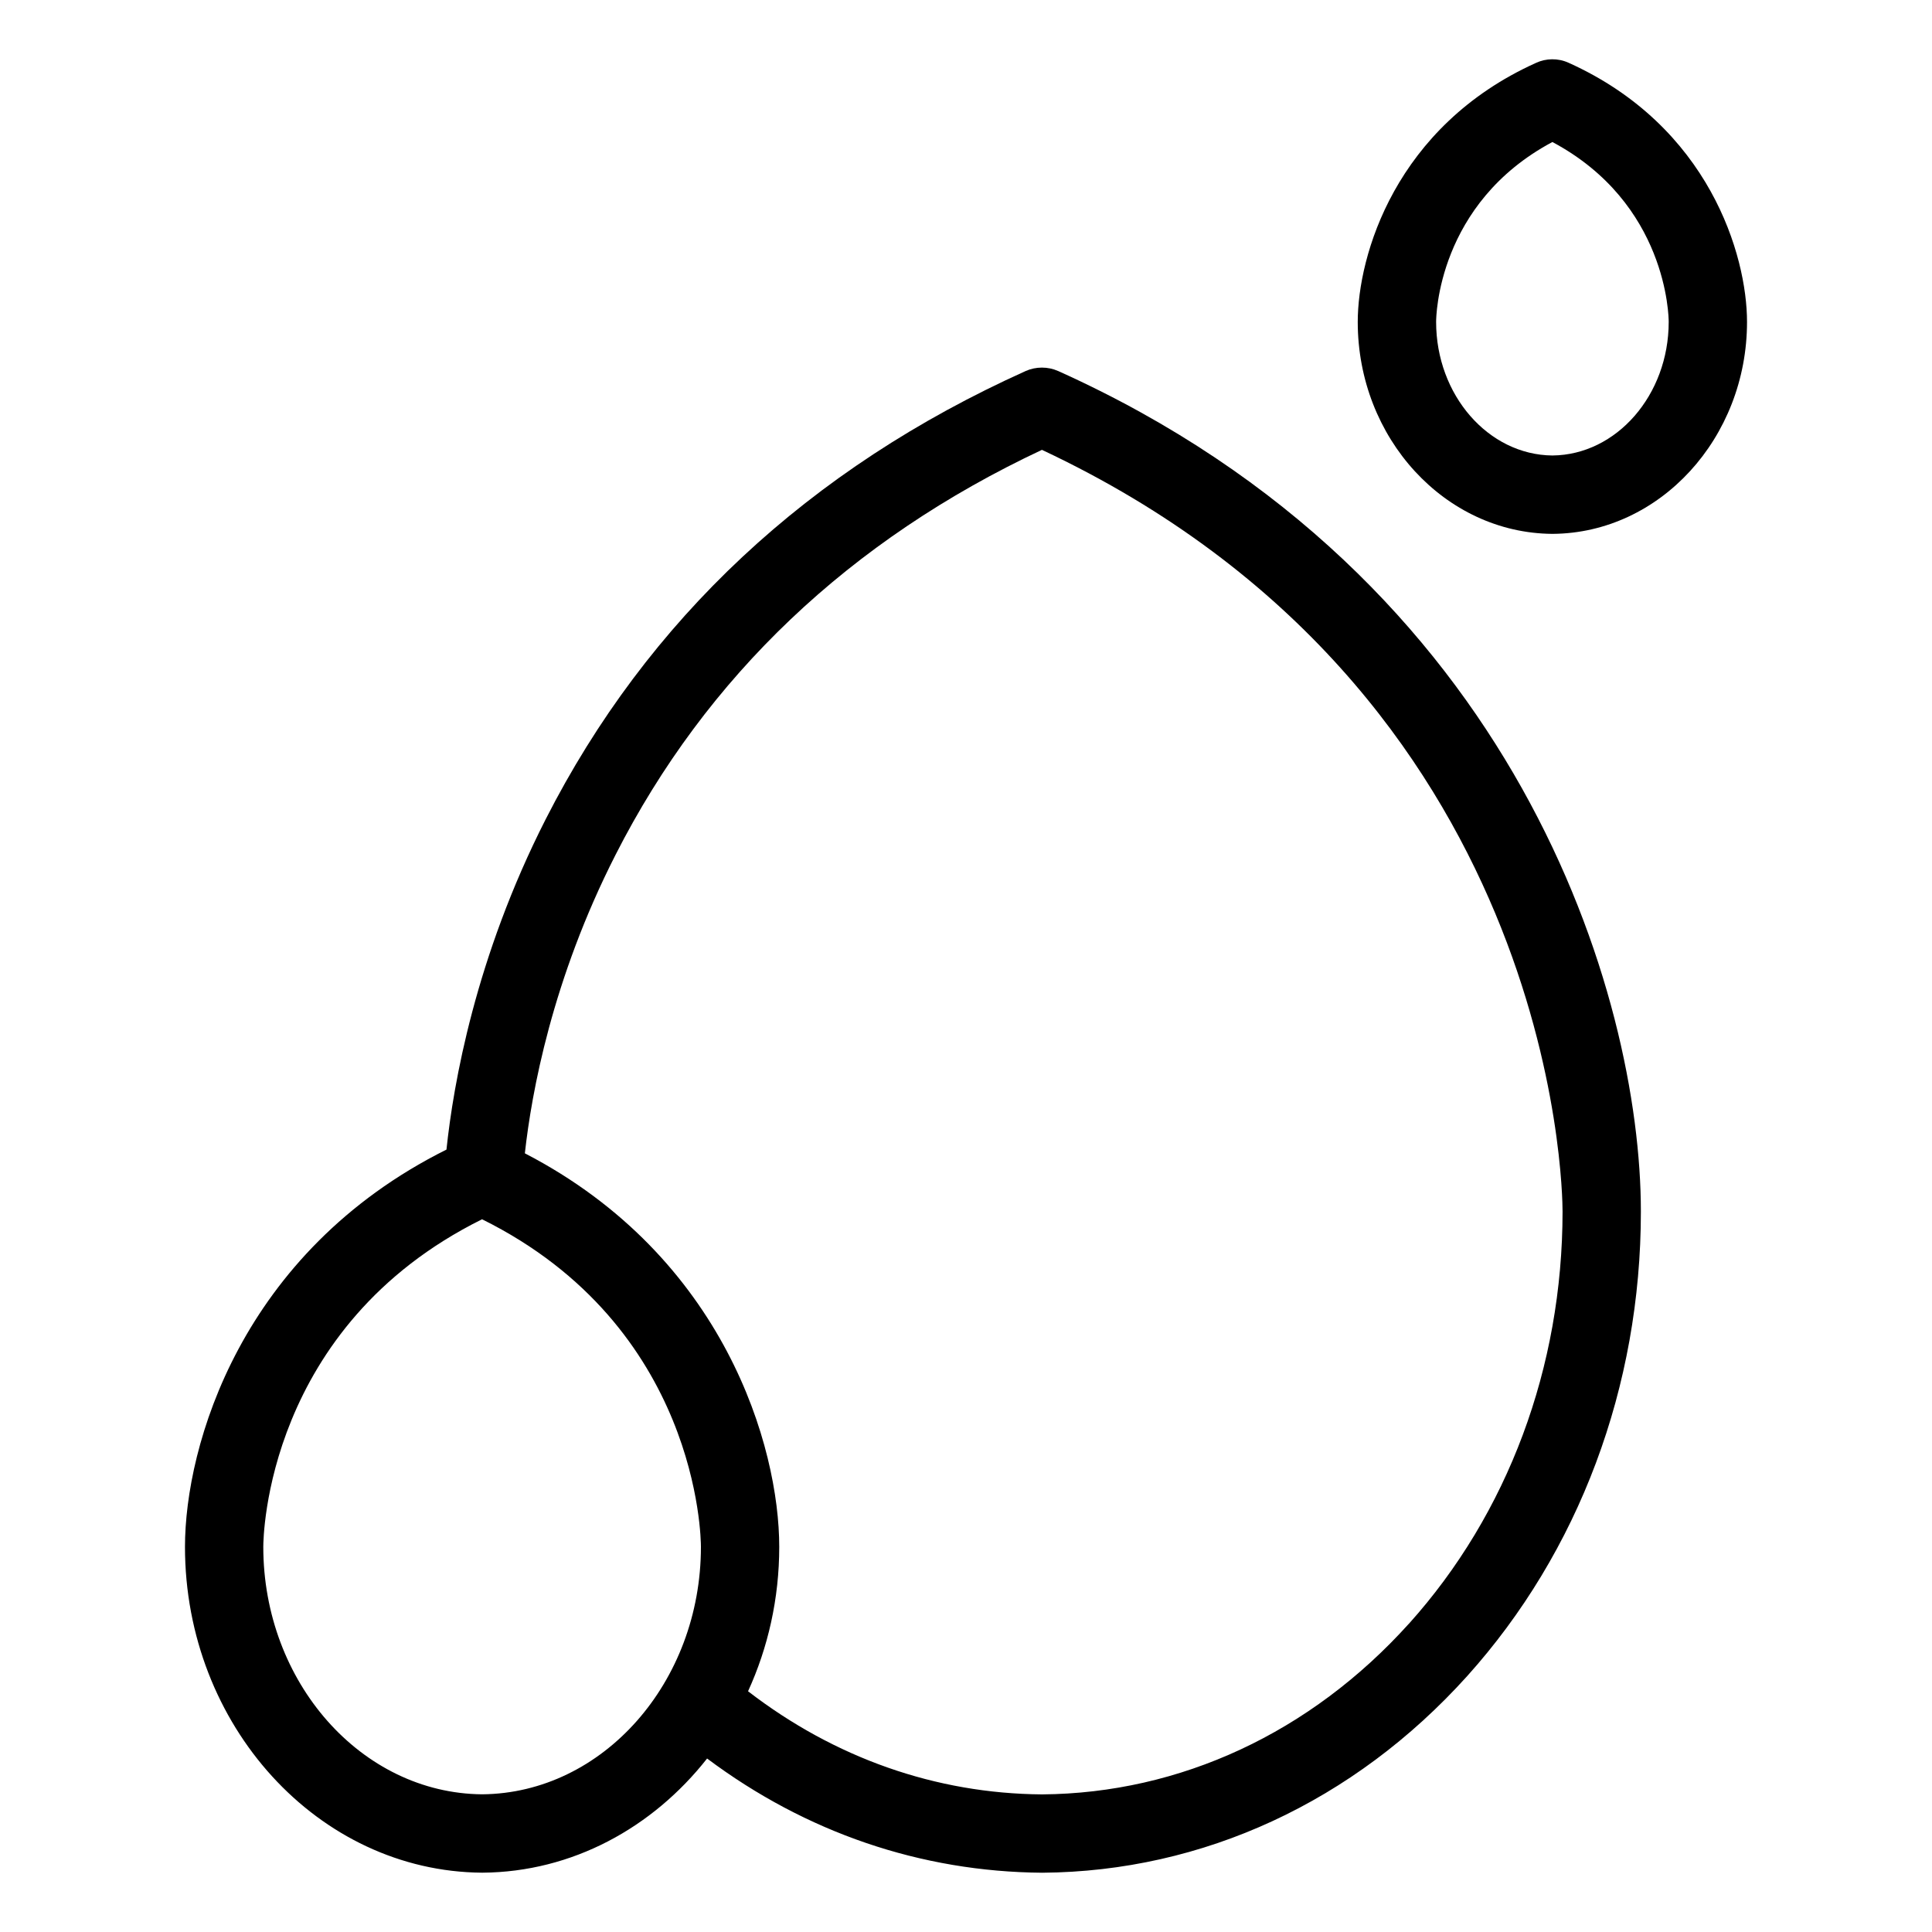 <?xml version="1.0" encoding="UTF-8"?>
<!-- The Best Svg Icon site in the world: iconSvg.co, Visit us! https://iconsvg.co -->
<svg fill="#000000" width="800px" height="800px" version="1.1" viewBox="144 144 512 512" xmlns="http://www.w3.org/2000/svg">
 <g>
  <path d="m424.4 242.32c-2.672-1.203-5.891-1.203-8.574 0-57.465 25.875-100.27 65.852-127.23 118.82-18.605 36.586-24.449 70.105-26.277 87.512-54.531 27.207-69.297 78.539-69.297 105.28 0 47.301 35.285 86.031 78.734 86.348h0.012 0.082c23.785-0.168 45.105-11.898 59.539-30.258 26.164 19.582 56.582 30.023 88.832 30.27 42.598-0.316 82.562-18.809 112.55-52.059 29.703-33.02 46.078-76.762 46.078-123.17-0.008-56.922-32.535-167.88-154.45-222.75zm-152.64 377.19c-31.977-0.277-57.984-29.68-57.984-65.59 0-2.418 0.676-58.375 57.977-86.801 57.32 28.414 58 84.371 58 86.801 0.004 35.918-26.004 65.328-57.992 65.59zm245.58-45.18c-26.027 28.867-60.578 44.918-97.168 45.203-28.203-0.211-54.969-9.648-77.93-27.332 5.281-11.543 8.266-24.535 8.266-38.27 0-26.418-14.434-76.852-67.414-104.29 1.785-16.125 7.246-46.129 24.012-79.066 24.082-47.348 62.094-83.445 113.02-107.36 136.39 64.051 137.97 196.21 137.97 201.86-0.016 41.258-14.484 80.07-40.754 109.27z"/>
  <path d="m559.66 160.62c-2.766-1.246-5.914-1.203-8.621 0.051-37.273 16.828-47.223 51.062-47.223 68.648 0 30.762 23.094 55.953 51.57 56.16h0.012 0.086c28.395-0.207 51.496-25.398 51.496-56.16 0-17.609-9.969-51.887-47.32-68.699zm-4.258 104.09c-17.004-0.16-30.816-16.035-30.816-35.398 0-1.336 0.359-31.414 30.812-47.676 30.461 16.258 30.824 46.34 30.824 47.676 0 19.367-13.82 35.238-30.82 35.398z"/>
 </g>
</svg>